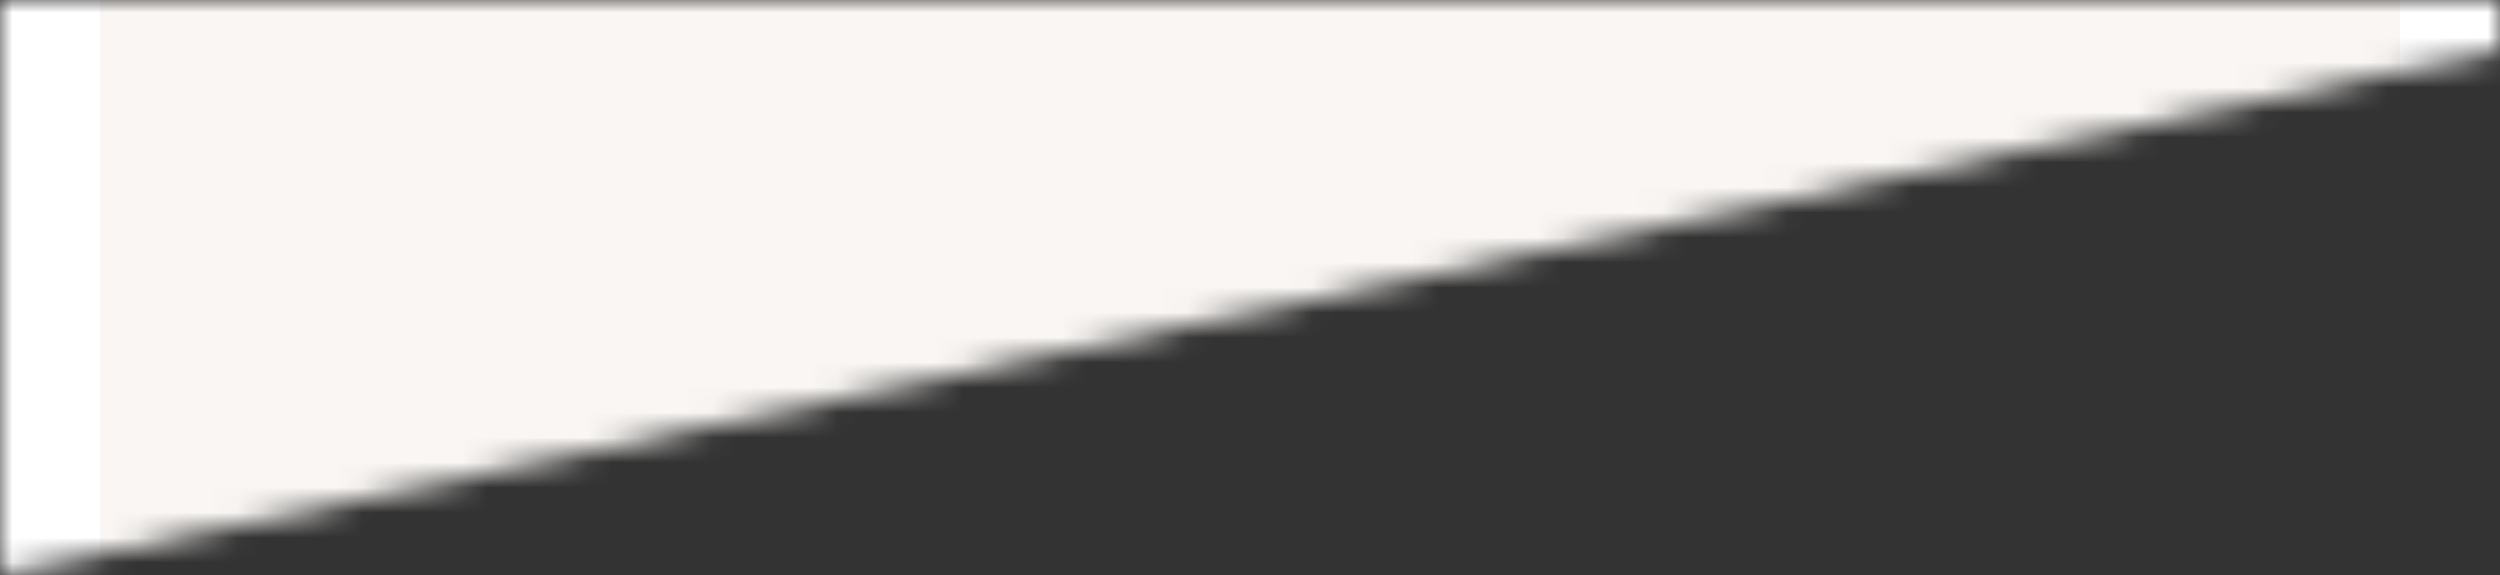 <svg width="100" height="23" viewBox="0 0 100 23" fill="none" xmlns="http://www.w3.org/2000/svg">
<rect x="0" y="0" width="100" height="23" fill="#333333" stroke="none"/>
<mask id="mask0" mask-type="alpha" maskUnits="userSpaceOnUse" x="0" y="0" width="100" height="23">
<path d="M100 2L0 23V0H100V2Z" fill="#FC563F"/>
</mask>
<g mask="url(#mask0)">
<path d="M100 0L100 23L-3.91523e-05 23L-3.8147e-05 -4.37114e-06L100 0Z" fill="white"/>
<path d="M4 0H96V23H4V0Z" fill="#F9F6F3"/>
</g>
</svg>
